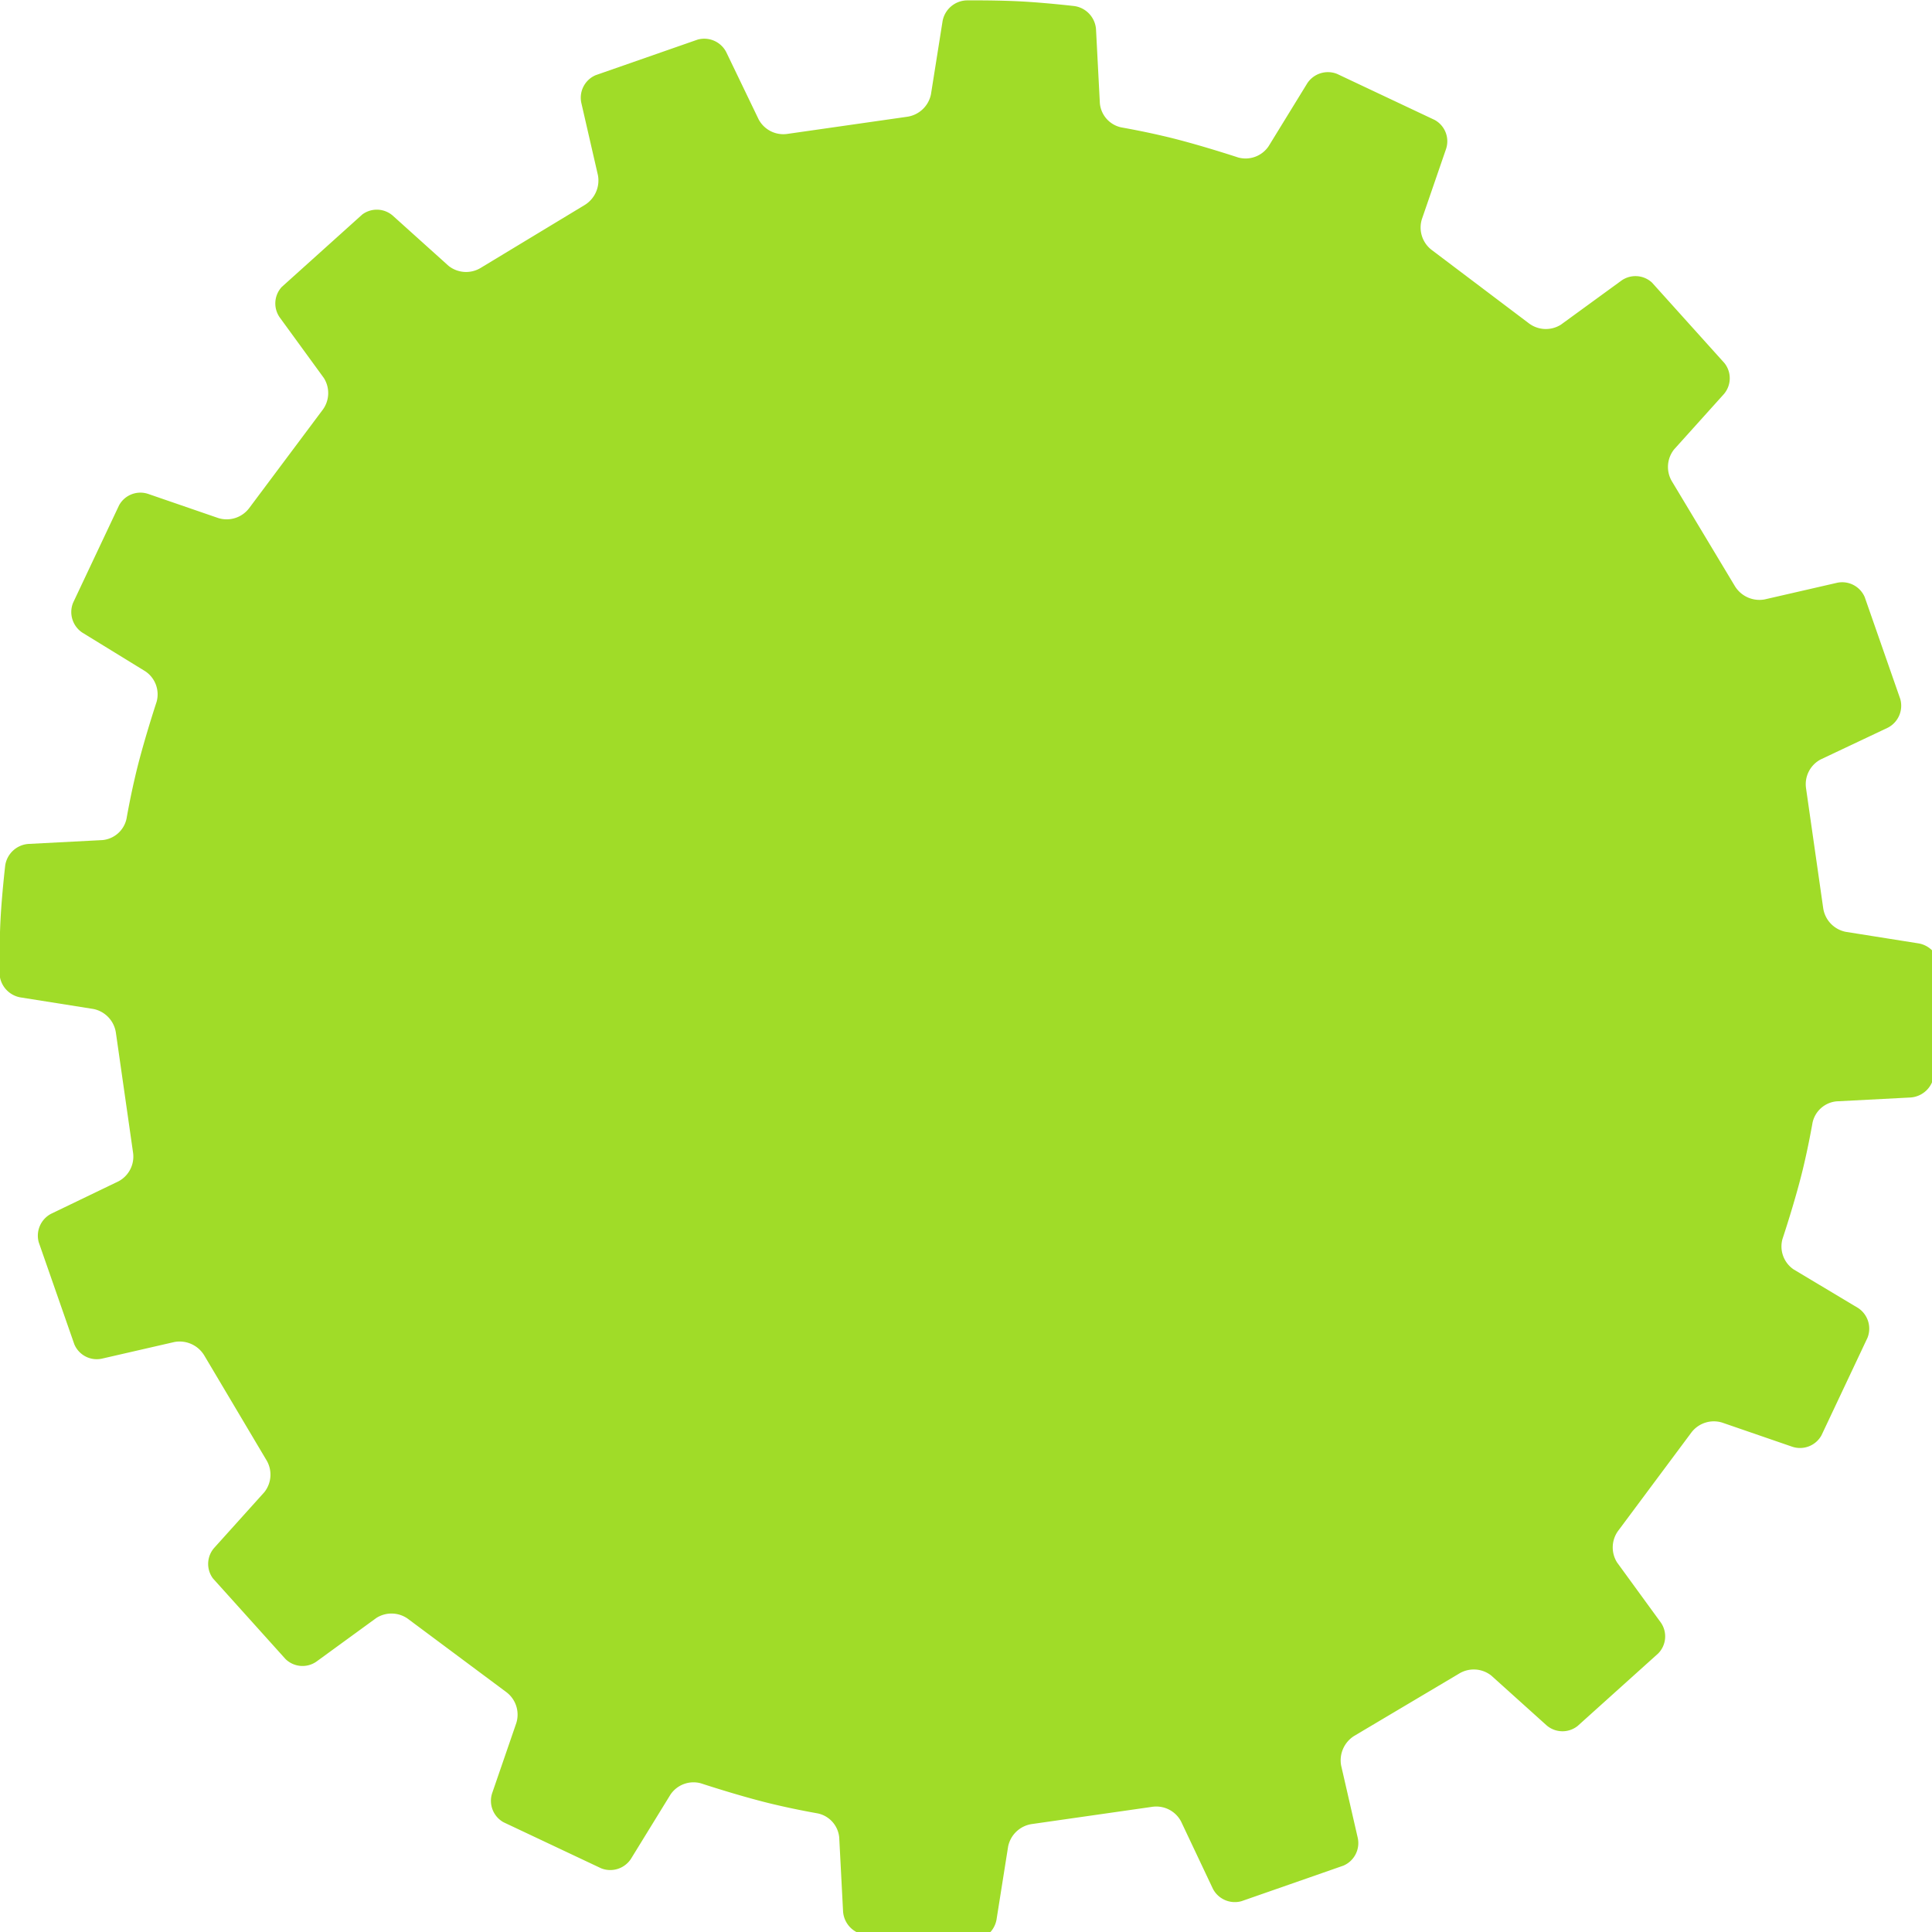 <svg xmlns="http://www.w3.org/2000/svg" xmlns:xlink="http://www.w3.org/1999/xlink" width="89.97" height="89.97" viewBox="0 0 89.97 89.97">
  <defs>
    <style>
      .cls-1 {
        fill: #a0dc28;
      }
    </style>
    <symbol id="_16黄緑" data-name="16黄緑" viewBox="0 0 95 95">
      <path class="cls-1" d="M88.8,54.78c.18-1,.3-2,.3-2a1.33,1.33,0,0,1,1.12-1.11l3.62-.38a1.24,1.24,0,0,0,1.07-1.11S95,48.73,95,47.5s-.09-2.65-.09-2.65a1.24,1.24,0,0,0-1.07-1.11l-3.61-.38a1.39,1.39,0,0,1-1.16-1.1l-1.15-5.83A1.37,1.37,0,0,1,88.56,35l3.21-1.73a1.21,1.21,0,0,0,.53-1.43l-2-4.89a1.2,1.2,0,0,0-1.39-.63l-3.5,1a1.41,1.41,0,0,1-1.49-.58L80.6,21.82a1.38,1.38,0,0,1,0-1.6l2.29-2.83a1.19,1.19,0,0,0-.05-1.52l-3.75-3.75a1.19,1.19,0,0,0-1.52,0l-2.82,2.29a1.38,1.38,0,0,1-1.6,0L68.25,11.1a1.38,1.38,0,0,1-.57-1.49l1-3.49a1.19,1.19,0,0,0-.63-1.39l-4.89-2a1.21,1.21,0,0,0-1.43.53L60,6.44a1.36,1.36,0,0,1-1.46.63s-2.16-.59-3.79-.87c-1-.18-2-.3-2-.3a1.33,1.33,0,0,1-1.11-1.12l-.38-3.62A1.24,1.24,0,0,0,50.15.09S48.73,0,47.5,0s-2.65.09-2.65.09a1.24,1.24,0,0,0-1.11,1.07l-.38,3.61a1.39,1.39,0,0,1-1.1,1.16L36.43,7.08A1.37,1.37,0,0,1,35,6.44L33.24,3.23a1.21,1.21,0,0,0-1.43-.53l-4.89,2a1.2,1.2,0,0,0-.63,1.39l1,3.5a1.41,1.41,0,0,1-.58,1.49L21.82,14.4a1.38,1.38,0,0,1-1.6,0l-2.83-2.29a1.19,1.19,0,0,0-1.52,0l-3.75,3.75a1.19,1.19,0,0,0,0,1.52l2.29,2.82a1.38,1.38,0,0,1,0,1.6L11.1,26.75a1.38,1.38,0,0,1-1.49.57l-3.49-1a1.19,1.19,0,0,0-1.39.63l-2,4.89a1.21,1.21,0,0,0,.53,1.43L6.44,35a1.36,1.36,0,0,1,.63,1.46s-.59,2.16-.87,3.79c-.18,1-.3,2-.3,2a1.33,1.33,0,0,1-1.12,1.11l-3.62.38A1.24,1.24,0,0,0,.09,44.85S0,46.27,0,47.5s.09,2.65.09,2.65a1.24,1.24,0,0,0,1.07,1.11l3.61.38a1.39,1.39,0,0,1,1.16,1.1l1.15,5.83A1.37,1.37,0,0,1,6.44,60L3.23,61.76a1.21,1.21,0,0,0-.53,1.43l2,4.89a1.19,1.19,0,0,0,1.39.63l3.5-1a1.41,1.41,0,0,1,1.49.58l3.29,4.93a1.38,1.38,0,0,1,0,1.6l-2.29,2.83a1.19,1.19,0,0,0,0,1.52l3.75,3.75a1.19,1.19,0,0,0,1.52.05l2.82-2.29a1.38,1.38,0,0,1,1.6,0l4.94,3.29a1.38,1.38,0,0,1,.57,1.49l-1,3.49a1.2,1.2,0,0,0,.63,1.39l4.89,2a1.21,1.21,0,0,0,1.43-.53L35,88.56a1.36,1.36,0,0,1,1.46-.63s2.16.59,3.79.87c1,.18,2,.3,2,.3a1.33,1.33,0,0,1,1.11,1.12l.38,3.62a1.24,1.24,0,0,0,1.11,1.07s1.42.09,2.65.09,2.65-.09,2.65-.09a1.24,1.24,0,0,0,1.11-1.07l.38-3.61a1.39,1.39,0,0,1,1.1-1.16l5.83-1.15a1.37,1.37,0,0,1,1.46.64l1.73,3.21a1.21,1.21,0,0,0,1.43.53l4.89-2a1.2,1.2,0,0,0,.63-1.39l-1-3.5a1.41,1.41,0,0,1,.58-1.49l4.93-3.29a1.38,1.38,0,0,1,1.6,0l2.83,2.29a1.19,1.19,0,0,0,1.52-.05l3.75-3.75a1.19,1.19,0,0,0,.05-1.52l-2.29-2.82a1.38,1.38,0,0,1,0-1.6l3.29-4.94a1.38,1.38,0,0,1,1.49-.57l3.49,1a1.2,1.2,0,0,0,1.39-.63l2-4.89a1.21,1.21,0,0,0-.53-1.43L88.56,60a1.36,1.36,0,0,1-.63-1.46S88.52,56.41,88.8,54.78Z"/>
    </symbol>
  </defs>
  <g id="レイヤー_2" data-name="レイヤー 2">
    <g id="design">
      <g id="s_text">
        <use width="95" height="95" transform="matrix(0.95, 0.05, -0.05, 0.95, 2.4, -2.31)" xlink:href="#_16黄緑"/>
      </g>
    </g>
  </g>
</svg>
